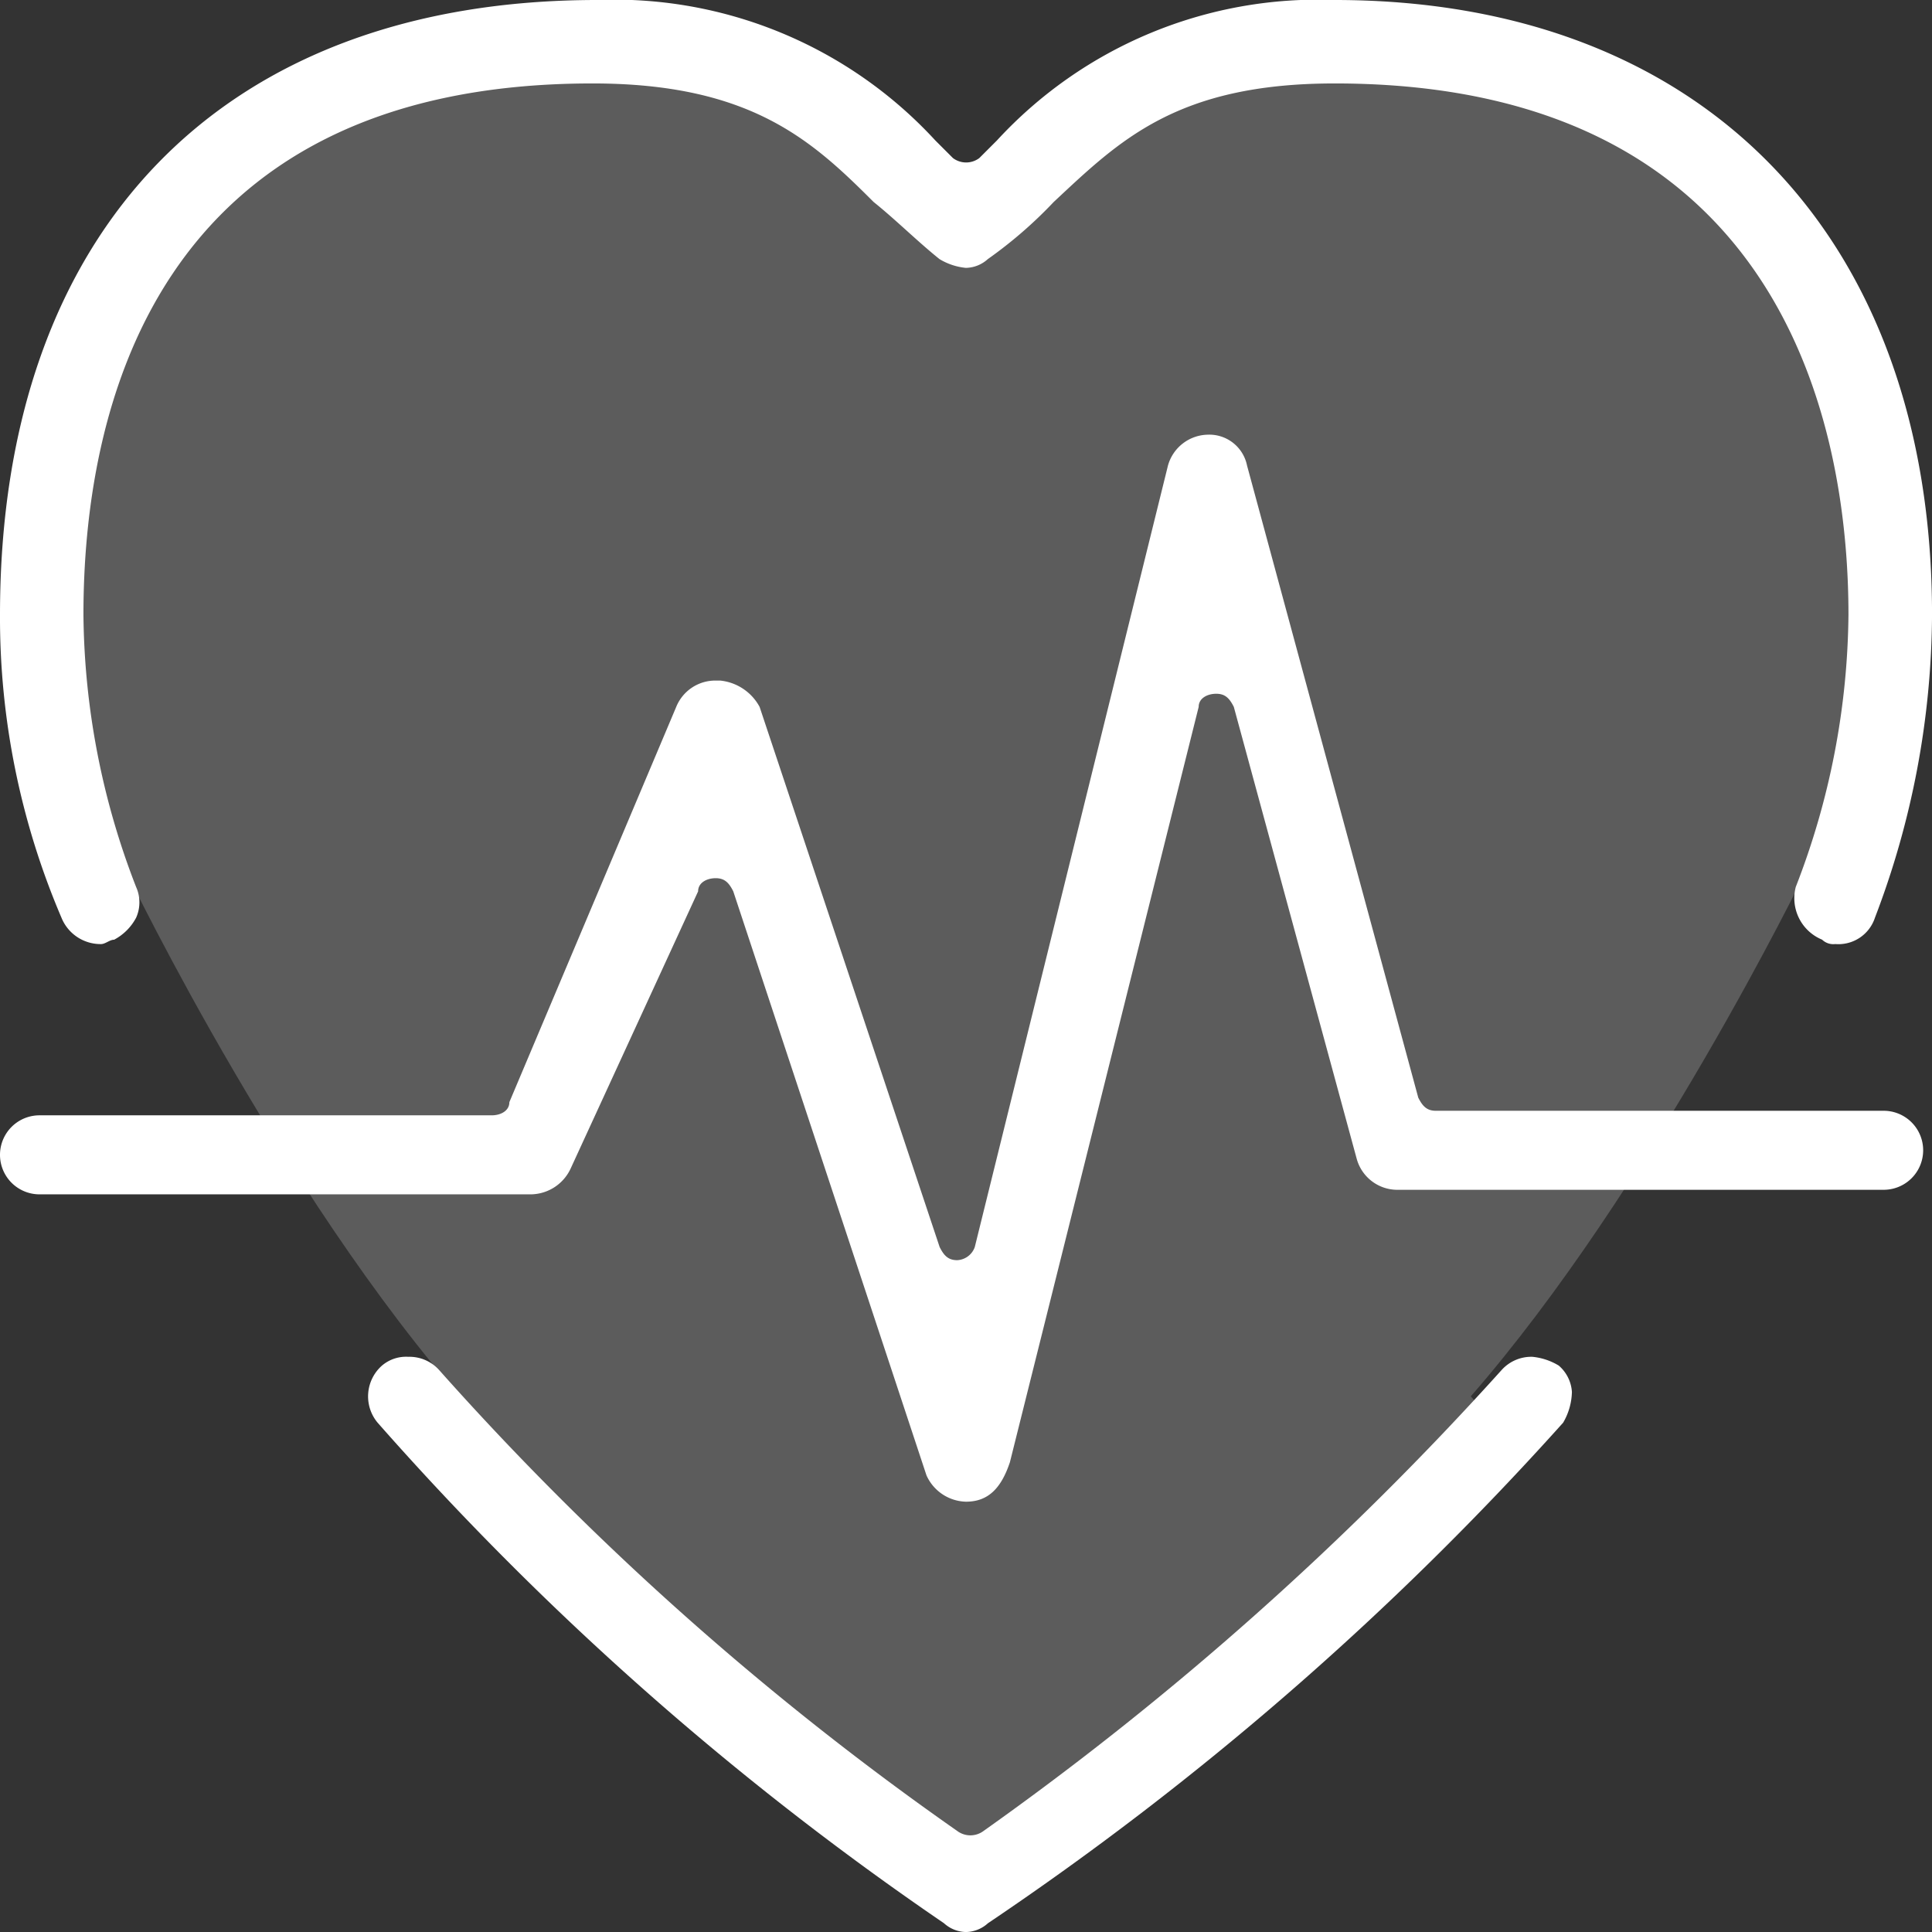 <svg xmlns="http://www.w3.org/2000/svg" width="59.899" height="59.899" viewBox="0 0 59.899 59.899">
  <rect x="0" y="0" width="59.899" height="59.899" fill="#333333" stroke="none"/>
  <g id="Grupo_1558" data-name="Grupo 1558" transform="translate(0.001)" style="mix-blend-mode: normal;isolation: isolate">
    <g id="Grupo_1547" data-name="Grupo 1547" transform="translate(0.952 0.817)" opacity="0.2">
      <path id="Caminho_495" data-name="Caminho 495" d="M57.059,13.124l-2.45-6.807-4.9-2.995L45.216,1.145,37.048,2.234l-6.671,3.54-2.314.136L25.749,3.731,19.623.6,11.046,1.961,3.695,7.134.7,17.208l1.906,9.666H3.695S8.868,37.629,14.858,44.027l-1.225,1.089L29.7,58.321,46.3,44.163l-.953-1.089c5.581-6.4,10.346-16.2,10.346-16.2l1.225-.953,1.361-4.9Z" transform="translate(-0.7 -0.6)" fill="#fff"/>
    </g>
    <g id="Grupo_1557" data-name="Grupo 1557" transform="translate(-0.001)">
      <g id="Grupo_1550" data-name="Grupo 1550" transform="translate(0)">
        <g id="Grupo_1549" data-name="Grupo 1549">
          <g id="Grupo_1548" data-name="Grupo 1548">
            <path id="Caminho_496" data-name="Caminho 496" d="M56.9,29.269a.5.5,0,0,1-.408-.136,1.389,1.389,0,0,1-.817-1.634,23.788,23.788,0,0,0,1.634-8.44c0-5.037-1.5-16.472-15.928-16.472-4.9,0-6.671,1.77-8.713,3.676a13.638,13.638,0,0,1-2.042,1.77,1.04,1.04,0,0,1-.681.272,1.935,1.935,0,0,1-.817-.272c-.681-.545-1.361-1.225-2.042-1.77h0c-1.906-1.906-3.812-3.676-8.713-3.676C4.629,2.587,2.587,12.933,2.587,19.059A23.788,23.788,0,0,0,4.22,27.5a1.163,1.163,0,0,1,0,.953,1.64,1.64,0,0,1-.681.681c-.136,0-.272.136-.408.136a1.308,1.308,0,0,1-1.225-.817A23.65,23.65,0,0,1,0,19.059C0,7.079,6.943,0,18.514,0A13.52,13.52,0,0,1,29,4.356l.545.545a.681.681,0,0,0,.817,0l.545-.545A13.52,13.52,0,0,1,41.385,0C52.82,0,59.9,7.351,59.9,19.059a26.578,26.578,0,0,1-1.77,9.393A1.191,1.191,0,0,1,56.9,29.269Z" transform="translate(0 0)" fill="#fff"/>
          </g>
        </g>
      </g>
      <g id="Grupo_1553" data-name="Grupo 1553" transform="translate(11.416 42.066)">
        <g id="Grupo_1552" data-name="Grupo 1552">
          <g id="Grupo_1551" data-name="Grupo 1551">
            <path id="Caminho_497" data-name="Caminho 497" d="M26.919,48.734a1.04,1.04,0,0,1-.681-.272A93.973,93.973,0,0,1,8.677,32.942a1.273,1.273,0,0,1,.136-1.77A1.151,1.151,0,0,1,9.63,30.9a1.236,1.236,0,0,1,.953.408A92.335,92.335,0,0,0,26.647,45.6a.681.681,0,0,0,.817,0A97.673,97.673,0,0,0,43.527,31.308a1.236,1.236,0,0,1,.953-.408,1.935,1.935,0,0,1,.817.272,1.177,1.177,0,0,1,.408.817,1.968,1.968,0,0,1-.272.953A95.817,95.817,0,0,1,27.6,48.461,1.04,1.04,0,0,1,26.919,48.734Z" transform="translate(-8.386 -30.9)" fill="#fff"/>
          </g>
        </g>
      </g>
      <g id="Grupo_1556" data-name="Grupo 1556" transform="translate(0 13.477)">
        <g id="Grupo_1555" data-name="Grupo 1555">
          <g id="Grupo_1554" data-name="Grupo 1554">
            <path id="Caminho_498" data-name="Caminho 498" d="M29.949,42.981a1.379,1.379,0,0,1-1.225-.817l-5.99-18.106c-.136-.272-.272-.408-.545-.408h0c-.272,0-.545.136-.545.408L17.7,32.635a1.379,1.379,0,0,1-1.225.817H1.225a1.225,1.225,0,0,1,0-2.45H15.247c.272,0,.545-.136.545-.408L20.965,18.34a1.308,1.308,0,0,1,1.225-.817h.136a1.565,1.565,0,0,1,1.225.817l5.581,16.745c.136.272.272.408.545.408h0a.608.608,0,0,0,.545-.408l5.99-24.232A1.308,1.308,0,0,1,37.437,9.9a1.193,1.193,0,0,1,1.225.953l5.309,19.6c.136.272.272.408.545.408H58.4a1.225,1.225,0,0,1,0,2.45H43.29a1.308,1.308,0,0,1-1.225-.953L38.253,18.34c-.136-.272-.272-.408-.545-.408h0c-.272,0-.545.136-.545.408L31.311,41.756c-.272.817-.681,1.225-1.361,1.225Z" transform="translate(0 -9.9)" fill="#fff"/>
          </g>
        </g>
      </g>
    </g>
  </g>
</svg>
